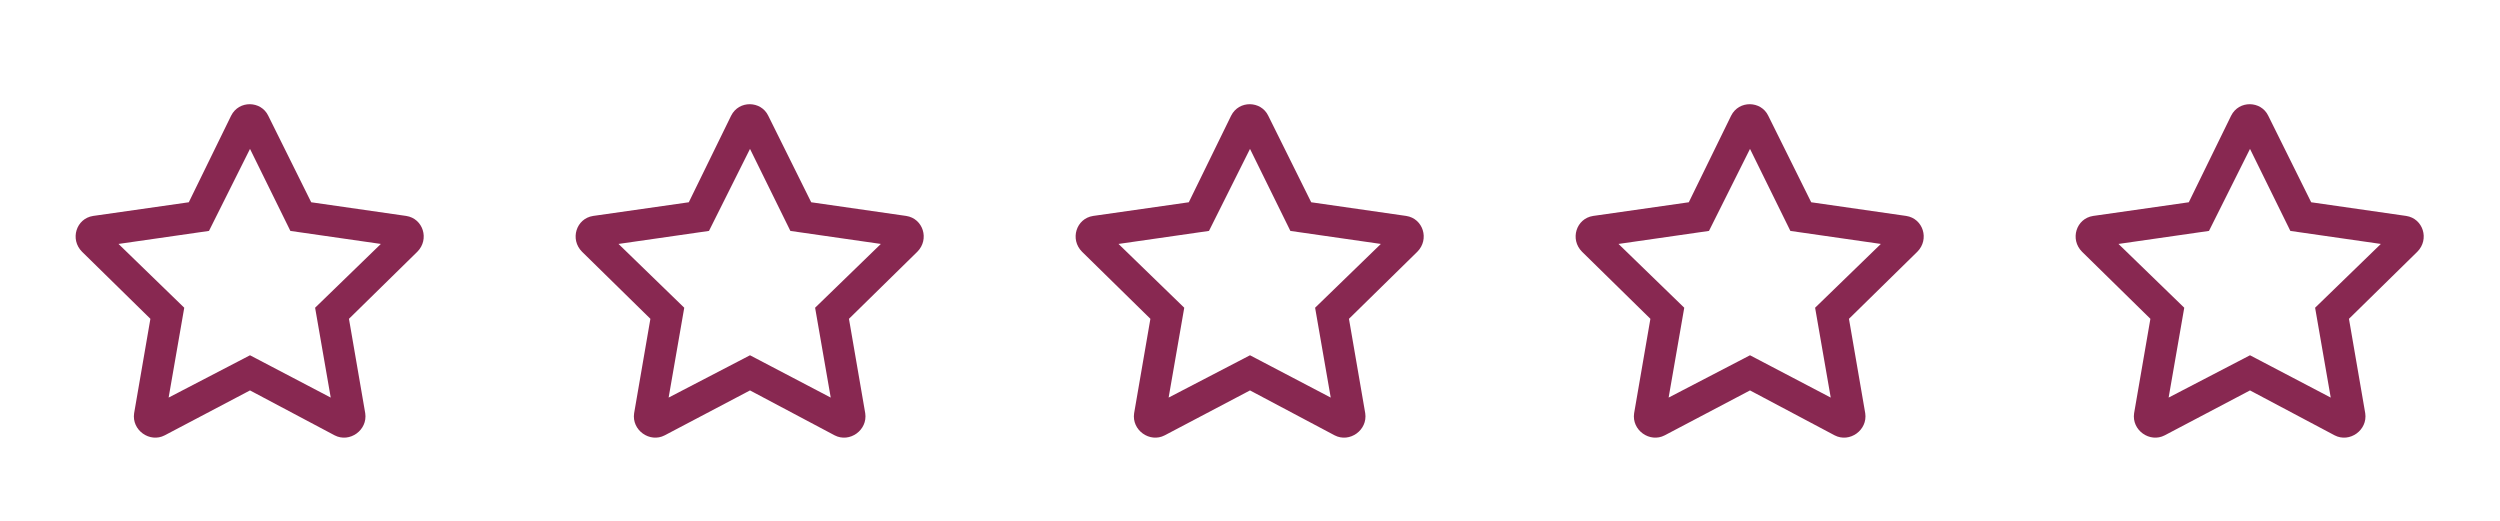 <svg width="120" height="25" viewBox="0 0 120 25" fill="none" xmlns="http://www.w3.org/2000/svg">
<path d="M19.5 10.365L14.938 9.709L12.875 5.553C12.531 4.834 11.469 4.803 11.094 5.553L9.062 9.709L4.469 10.365C3.656 10.49 3.344 11.49 3.938 12.084L7.219 15.303L6.438 19.834C6.312 20.646 7.188 21.271 7.906 20.896L12 18.74L16.062 20.896C16.781 21.271 17.656 20.646 17.531 19.834L16.75 15.303L20.031 12.084C20.625 11.49 20.312 10.49 19.5 10.365ZM15.125 14.771L15.875 19.084L12 17.053L8.094 19.084L8.844 14.771L5.688 11.709L10.031 11.084L12 7.147L13.938 11.084L18.281 11.709L15.125 14.771Z" fill="#882851"/>
<path d="M43.5 10.365L38.938 9.709L36.875 5.553C36.531 4.834 35.469 4.803 35.094 5.553L33.062 9.709L28.469 10.365C27.656 10.49 27.344 11.49 27.938 12.084L31.219 15.303L30.438 19.834C30.312 20.646 31.188 21.271 31.906 20.896L36 18.74L40.062 20.896C40.781 21.271 41.656 20.646 41.531 19.834L40.75 15.303L44.031 12.084C44.625 11.49 44.312 10.49 43.5 10.365ZM39.125 14.771L39.875 19.084L36 17.053L32.094 19.084L32.844 14.771L29.688 11.709L34.031 11.084L36 7.147L37.938 11.084L42.281 11.709L39.125 14.771Z" fill="#882851"/>
<path d="M67.5 10.365L62.938 9.709L60.875 5.553C60.531 4.834 59.469 4.803 59.094 5.553L57.062 9.709L52.469 10.365C51.656 10.49 51.344 11.49 51.938 12.084L55.219 15.303L54.438 19.834C54.312 20.646 55.188 21.271 55.906 20.896L60 18.74L64.062 20.896C64.781 21.271 65.656 20.646 65.531 19.834L64.75 15.303L68.031 12.084C68.625 11.49 68.312 10.49 67.5 10.365ZM63.125 14.771L63.875 19.084L60 17.053L56.094 19.084L56.844 14.771L53.688 11.709L58.031 11.084L60 7.147L61.938 11.084L66.281 11.709L63.125 14.771Z" fill="#882851"/>
<path d="M91.5 10.365L86.938 9.709L84.875 5.553C84.531 4.834 83.469 4.803 83.094 5.553L81.062 9.709L76.469 10.365C75.656 10.49 75.344 11.49 75.938 12.084L79.219 15.303L78.438 19.834C78.312 20.646 79.188 21.271 79.906 20.896L84 18.74L88.062 20.896C88.781 21.271 89.656 20.646 89.531 19.834L88.75 15.303L92.031 12.084C92.625 11.49 92.312 10.49 91.5 10.365ZM87.125 14.771L87.875 19.084L84 17.053L80.094 19.084L80.844 14.771L77.688 11.709L82.031 11.084L84 7.147L85.938 11.084L90.281 11.709L87.125 14.771Z" fill="#882851"/>
<path d="M115.5 10.365L110.937 9.709L108.875 5.553C108.531 4.834 107.469 4.803 107.094 5.553L105.062 9.709L100.469 10.365C99.656 10.49 99.344 11.49 99.938 12.084L103.219 15.303L102.437 19.834C102.312 20.646 103.187 21.271 103.906 20.896L108 18.74L112.062 20.896C112.781 21.271 113.656 20.646 113.531 19.834L112.75 15.303L116.031 12.084C116.625 11.49 116.312 10.49 115.5 10.365ZM111.125 14.771L111.875 19.084L108 17.053L104.094 19.084L104.844 14.771L101.687 11.709L106.031 11.084L108 7.147L109.937 11.084L114.281 11.709L111.125 14.771Z" fill="#882851"/>
</svg>
